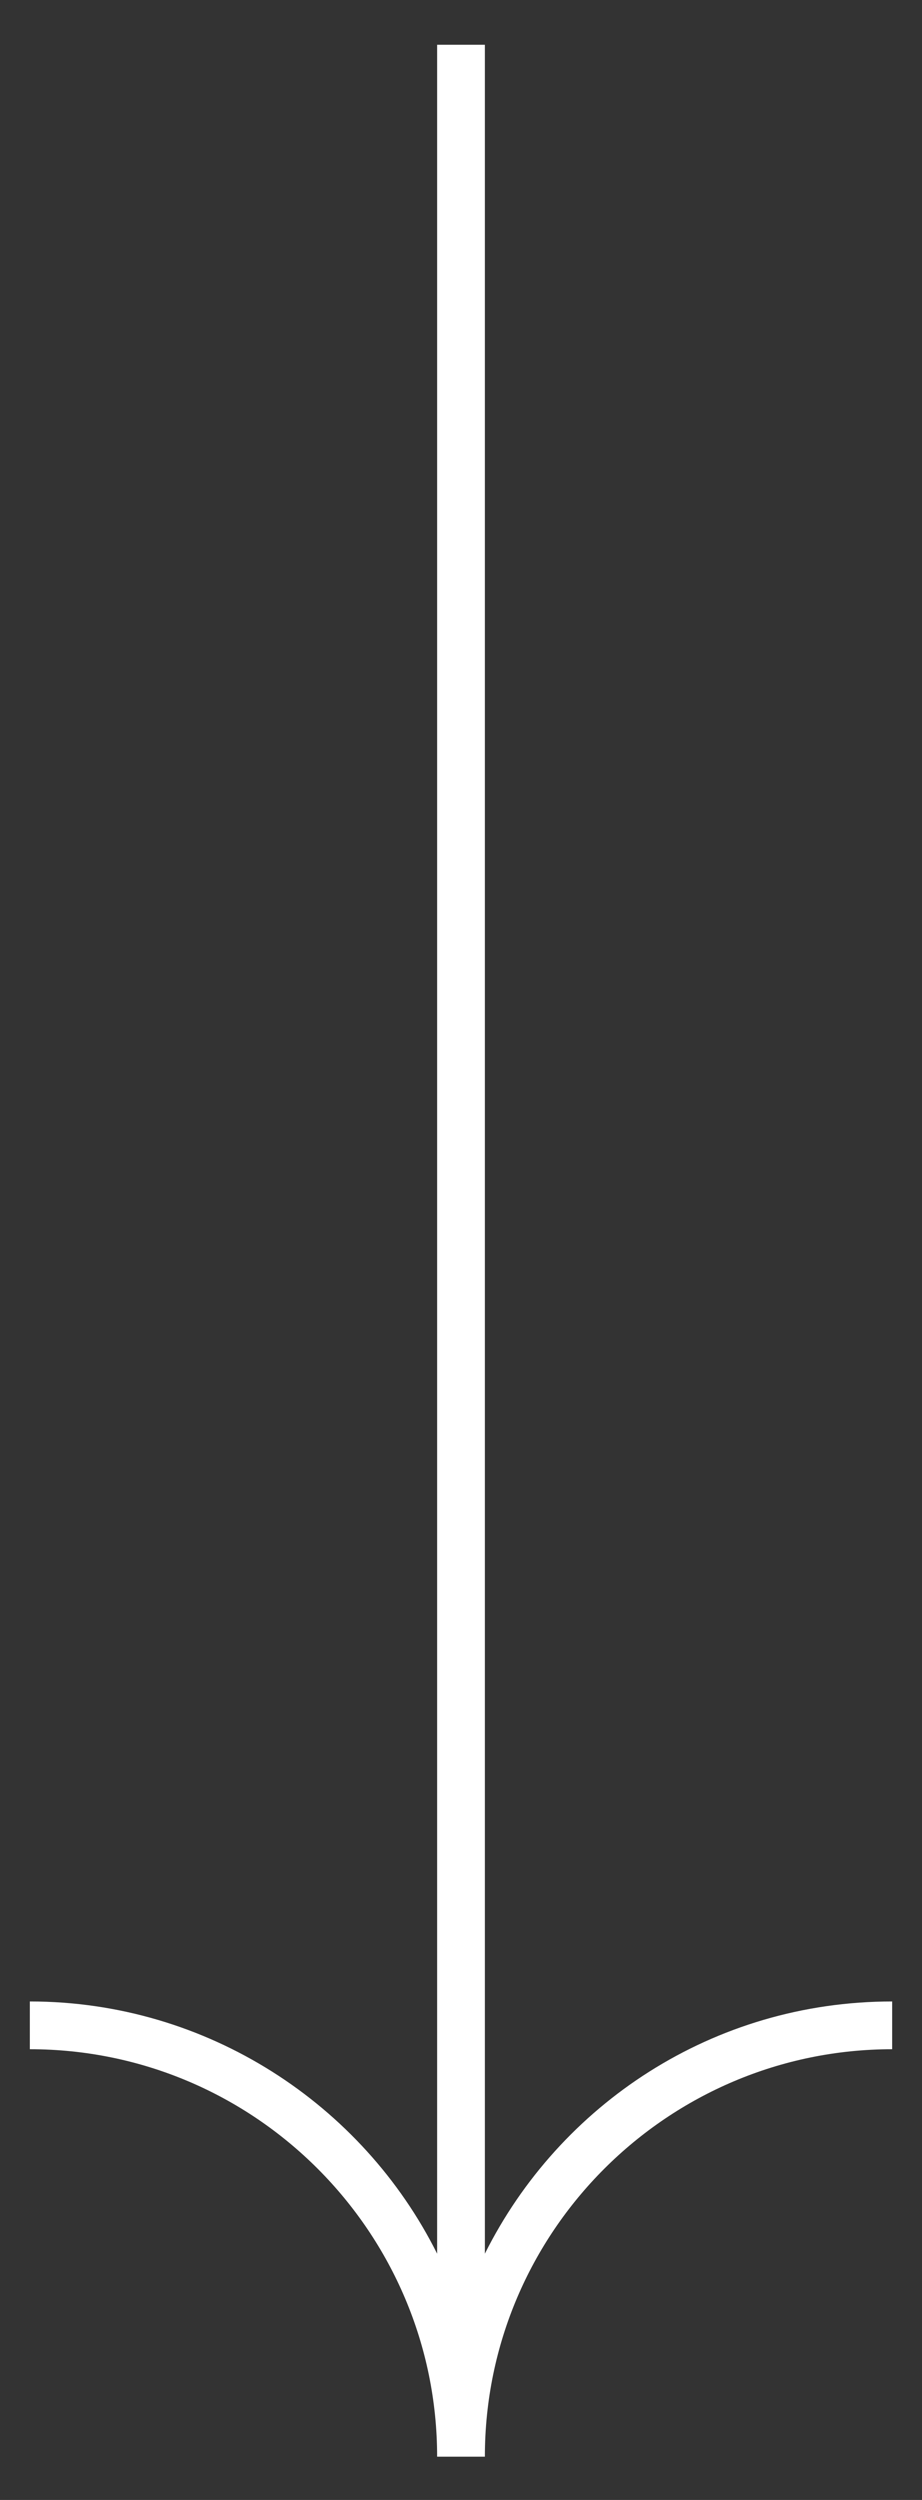 <?xml version="1.0" encoding="UTF-8"?>
<svg id="Layer_1" xmlns="http://www.w3.org/2000/svg" version="1.1" viewBox="0 0 61.8 167.5">
  <rect x="0" y="0" width="61.8" height="167.5" fill="#333333" stroke="none"/>
  <!-- Generator: Adobe Illustrator 30.0.0, SVG Export Plug-In . SVG Version: 2.1.1 Build 123)  -->
  <defs>
    <style>
      .st0 {
        fill: #fff;
      }
    </style>
  </defs>
  <path class="st0" d="M32.5,151V3h-3.2v148c-5-10-15.4-16.9-27.3-16.9v3.2c15.1,0,27.3,12.3,27.3,27.3h3.2c0-15.1,12.3-27.3,27.3-27.3v-3.2c-12,0-22.3,6.9-27.3,16.9Z"/>
</svg>